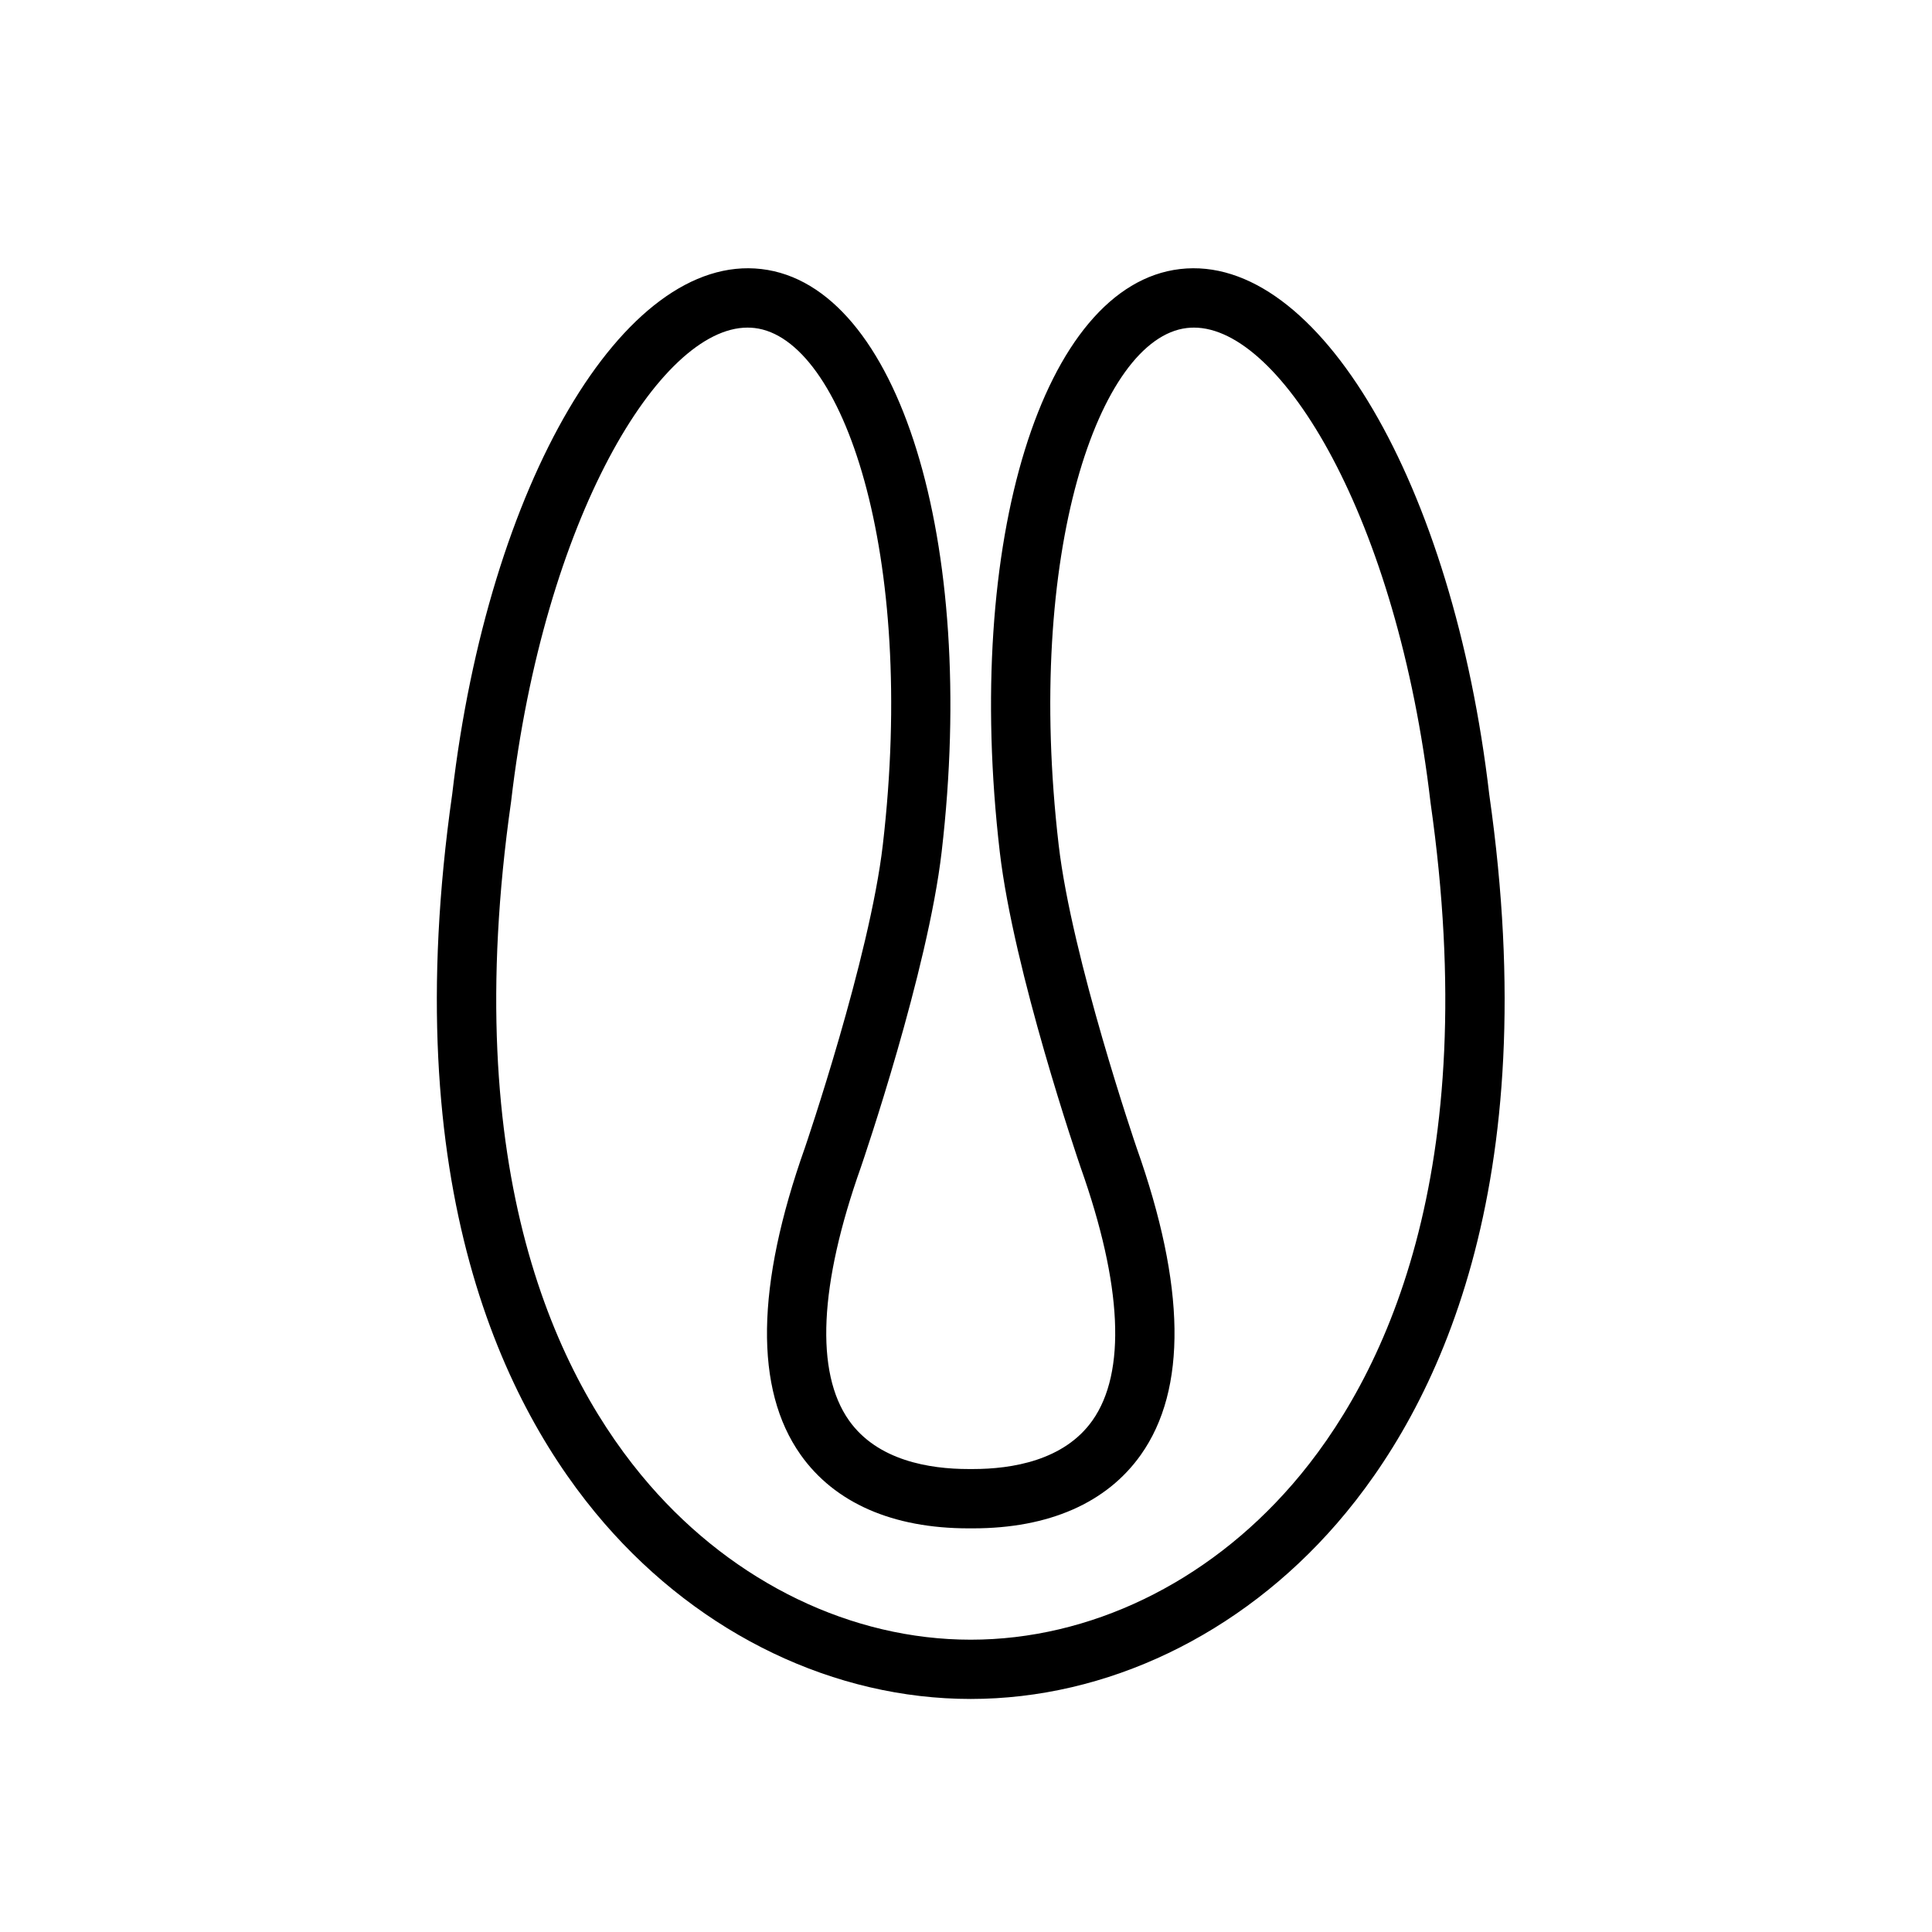 <?xml version="1.0" encoding="UTF-8"?>
<!-- Uploaded to: SVG Find, www.svgrepo.com, Generator: SVG Find Mixer Tools -->
<svg fill="#000000" width="800px" height="800px" version="1.1" viewBox="144 144 512 512" xmlns="http://www.w3.org/2000/svg">
 <path d="m538.68 354.64c-9.578-82.328-45.375-143.6-81.957-139.34-36.371 4.238-57.359 72.07-47.777 154.43 3.688 31.711 20.695 81.492 21.441 83.668 11.035 31.125 12.117 54.301 3.129 67.031-7.516 10.641-21.367 12.879-31.664 12.879h-1.195c-10.297 0-24.148-2.231-31.668-12.879-8.988-12.727-7.906-35.906 3.152-67.102 0.719-2.106 17.73-51.887 21.41-83.598 9.582-82.363-11.402-150.2-47.777-154.43-36.508-4.246-72.379 57.012-81.93 139.13-14.867 104.19 13.754 162.64 40.379 193.34 25.617 29.535 60.98 46.473 97.02 46.473 36.039 0 71.398-16.934 97.02-46.473 26.637-30.699 55.258-89.156 40.418-193.14zm-52.281 182.84c-22.633 26.094-53.664 41.055-85.145 41.055-31.477 0-62.52-14.969-85.145-41.055-24.48-28.223-50.723-82.504-36.668-181.02 8.746-75.164 39.453-125.64 62.648-125.64 0.629 0 1.25 0.035 1.875 0.105 23.301 2.711 42.984 59.641 33.988 136.99-3.492 30.023-20.5 79.812-20.645 80.238-13.004 36.664-13.387 64.035-1.152 81.352 9.023 12.773 24.414 19.523 44.508 19.523h1.195c20.094 0 35.477-6.75 44.5-19.523 12.238-17.32 11.848-44.688-1.125-81.281-0.172-0.5-17.18-50.266-20.676-80.309-8.996-77.355 10.691-134.28 33.988-136.99 0.625-0.074 1.25-0.105 1.879-0.105 23.195 0 53.902 50.488 62.676 125.85 14.02 98.312-12.223 152.6-36.703 180.82z"/>
</svg>